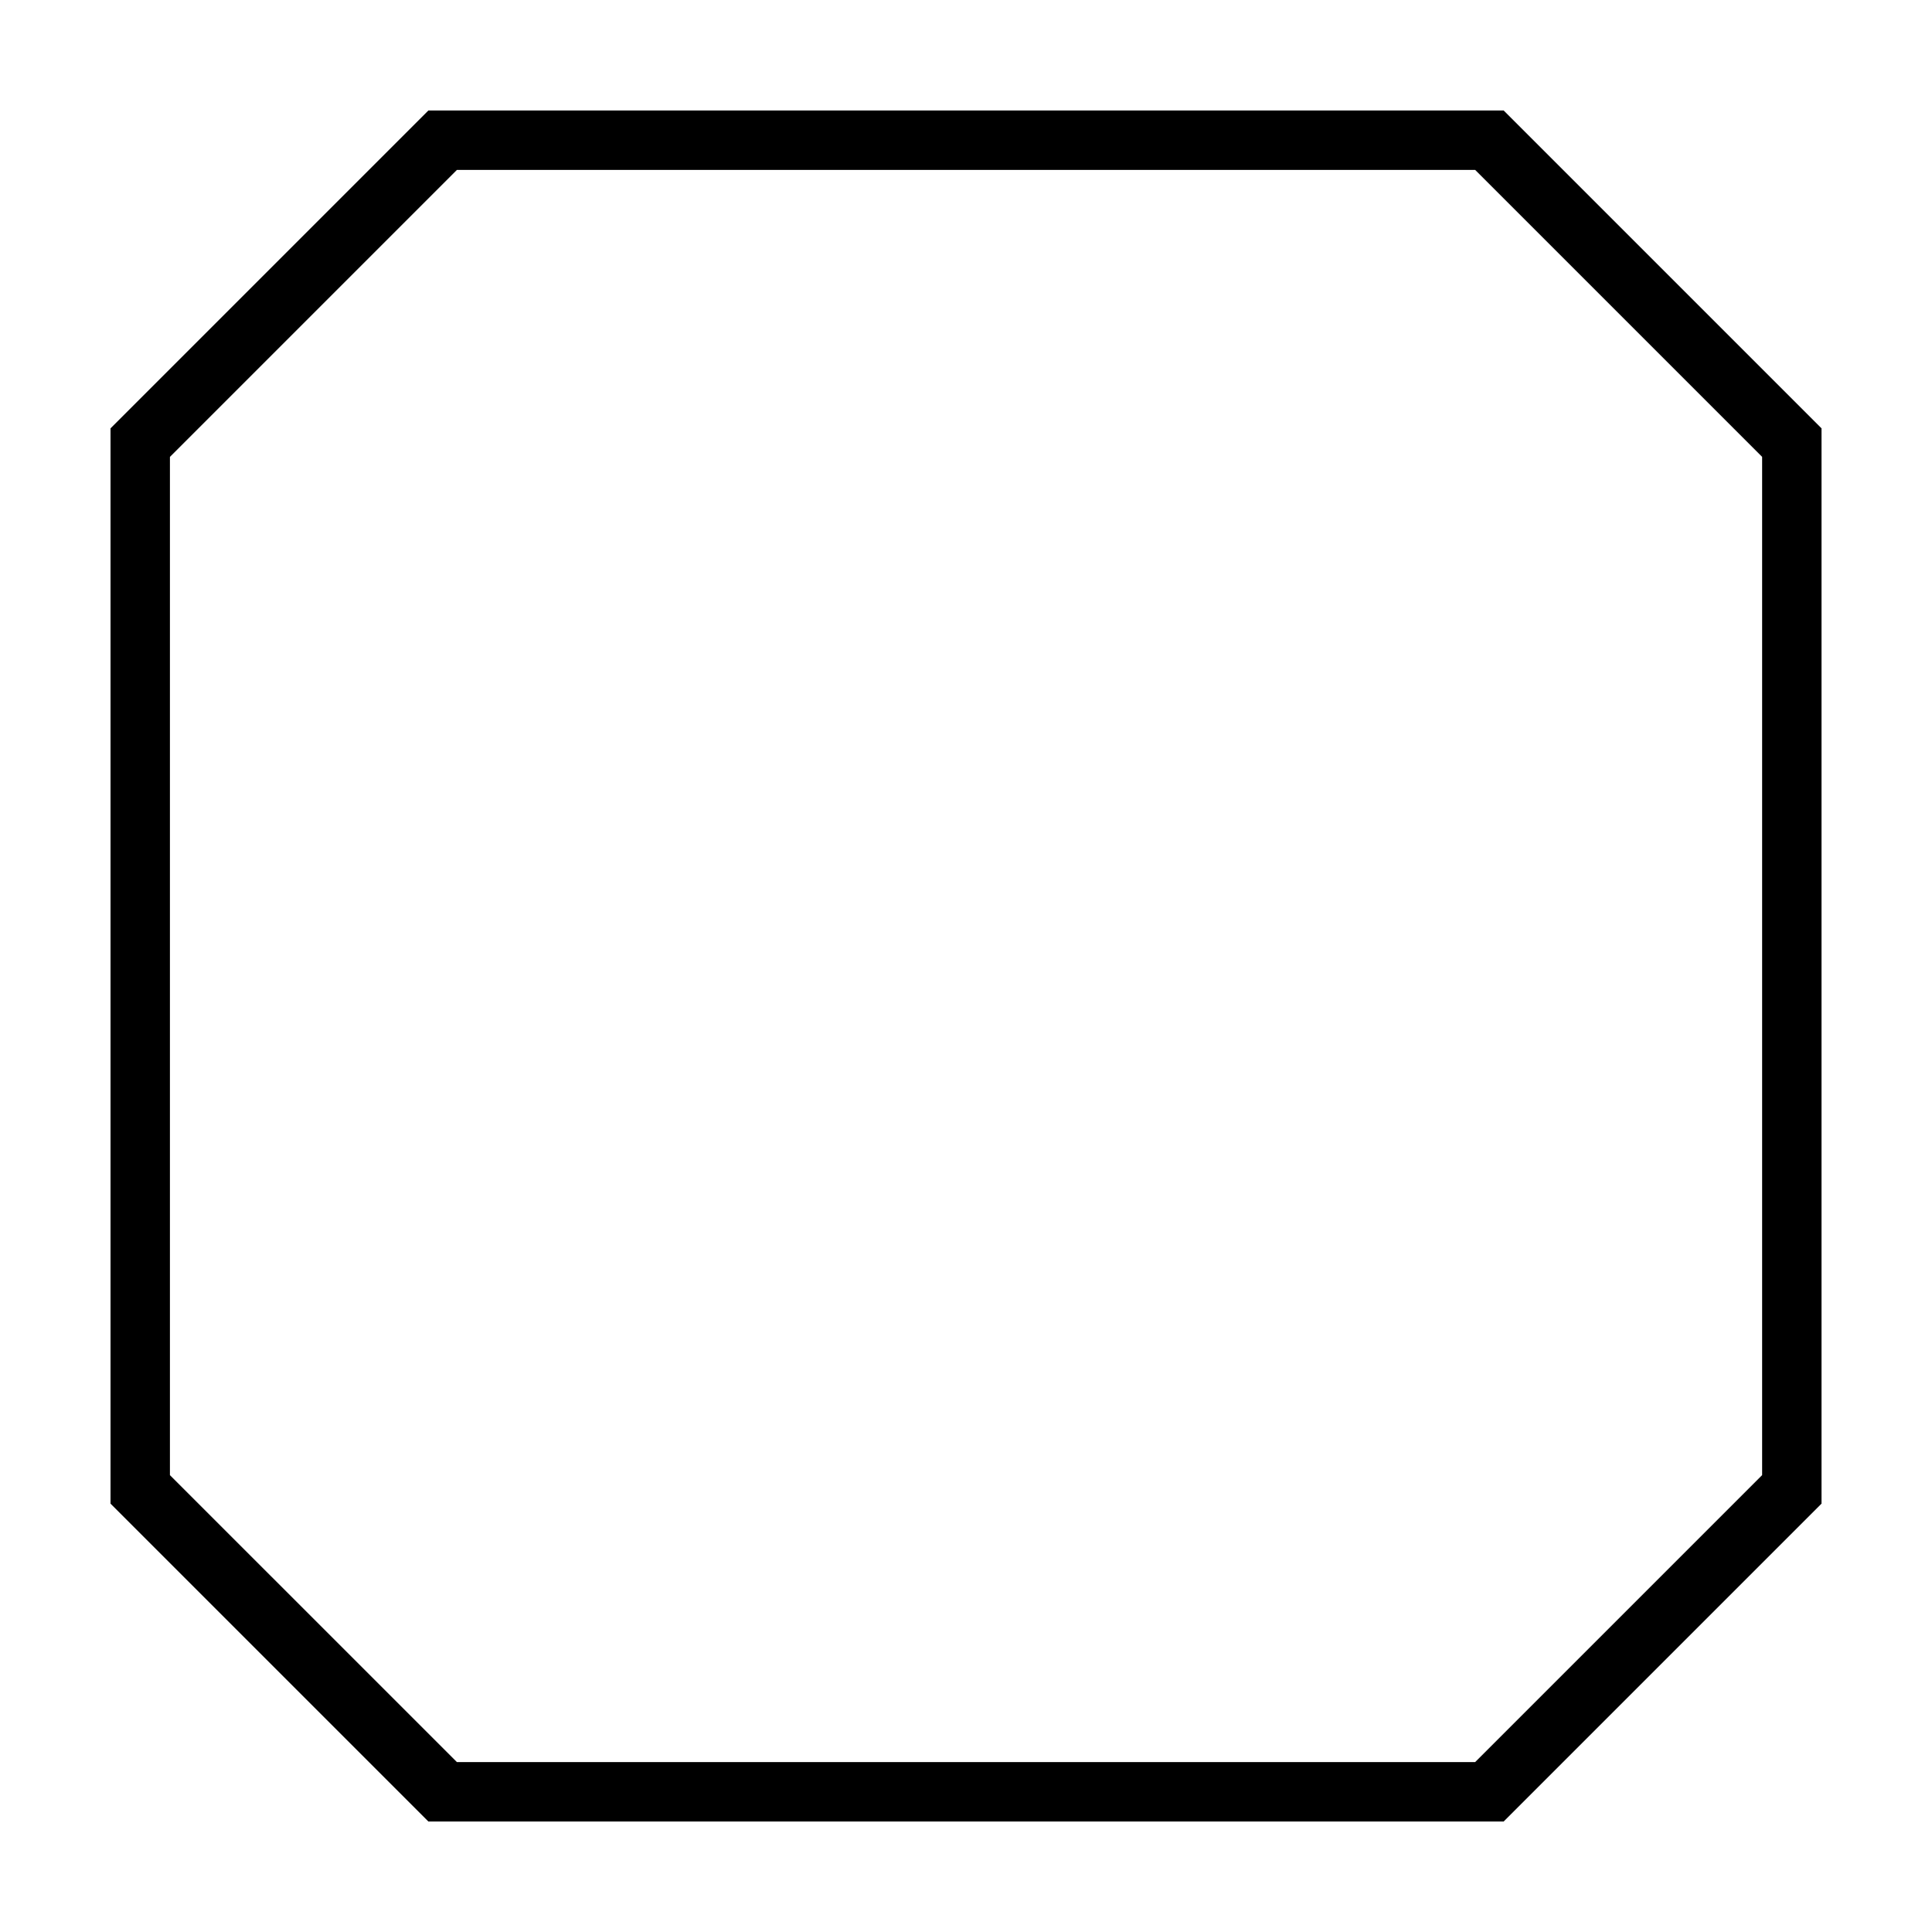 <?xml version="1.0" encoding="UTF-8"?>
<!-- Uploaded to: ICON Repo, www.svgrepo.com, Generator: ICON Repo Mixer Tools -->
<svg fill="#000000" width="800px" height="800px" version="1.1" viewBox="144 144 512 512" xmlns="http://www.w3.org/2000/svg">
 <path d="m257.52 173.29-84.23 84.23v284.96l84.23 84.23h284.97l84.23-84.23v-284.97l-84.23-84.227zm7.559 15.742h269.86l76.043 76.043v269.85l-76.043 76.043h-269.86l-76.047-76.039v-269.85z"/>
</svg>